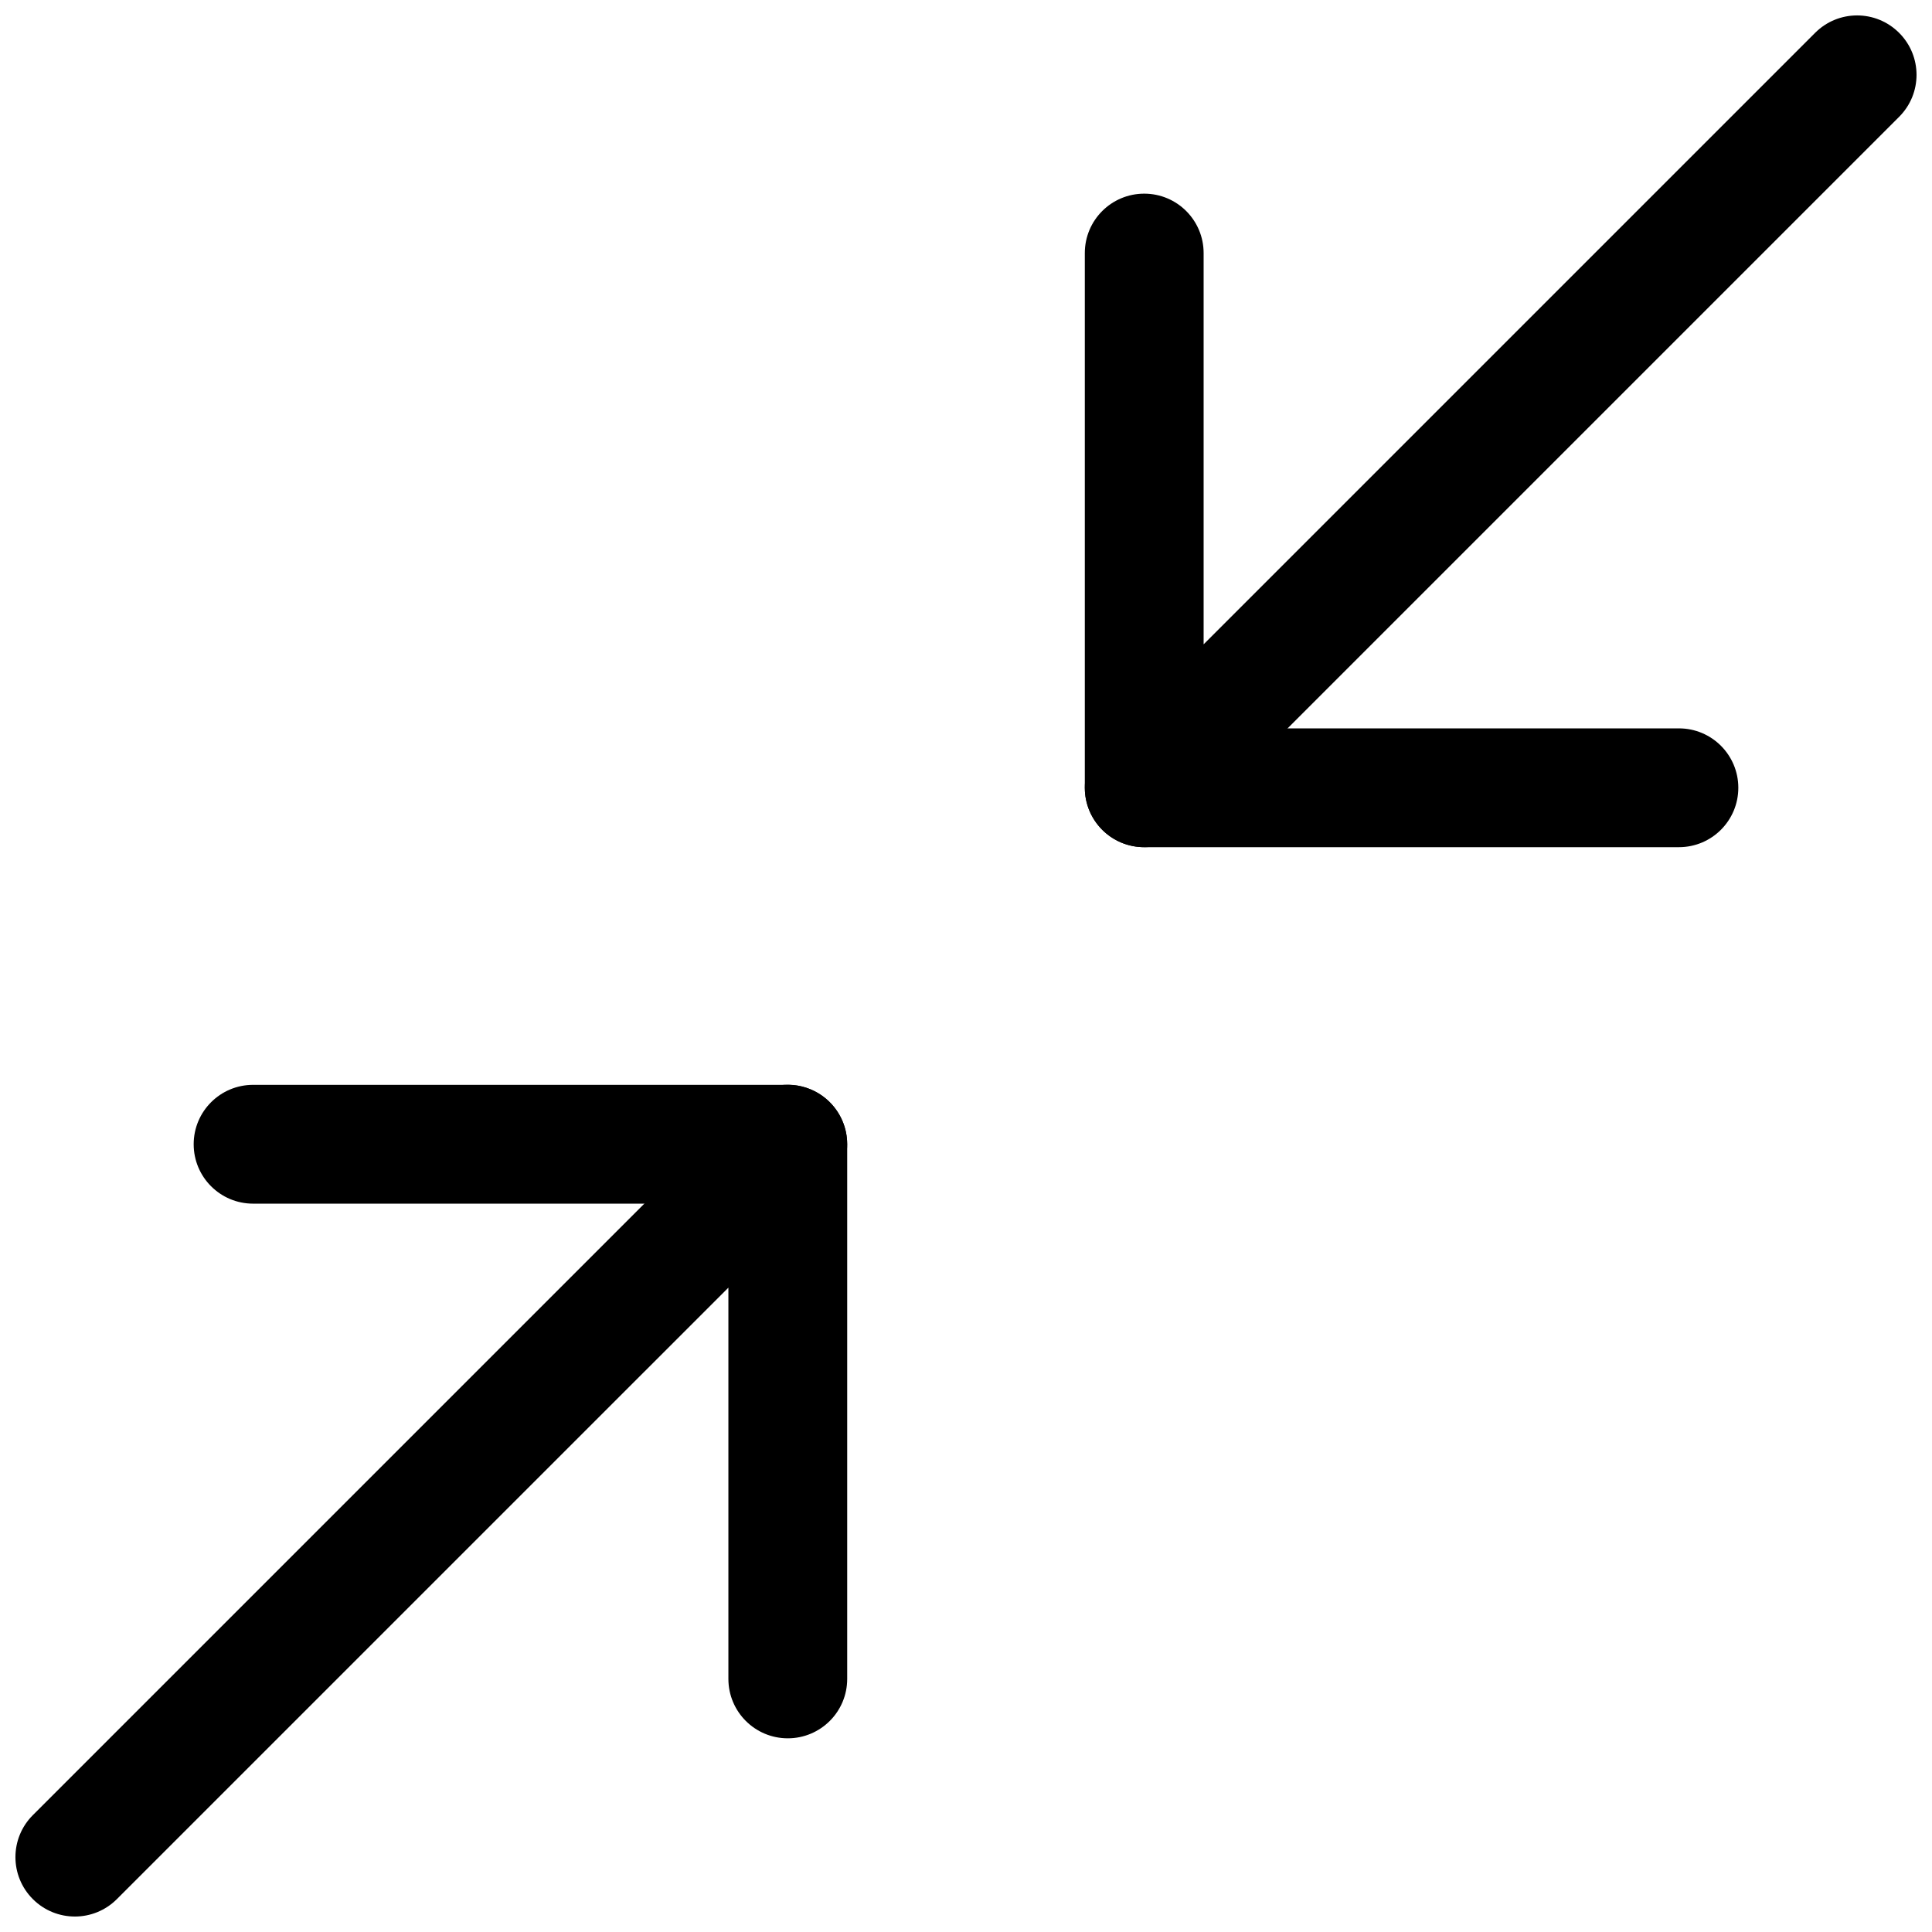 <?xml version="1.0" encoding="UTF-8"?>
<!-- Uploaded to: SVG Find, www.svgrepo.com, Generator: SVG Find Mixer Tools -->
<svg width="800px" height="800px" version="1.1" viewBox="144 144 512 512" xmlns="http://www.w3.org/2000/svg">
 <defs>
  <clipPath id="b">
   <path d="m431 148.09h220.9v220.91h-220.9z"/>
  </clipPath>
  <clipPath id="a">
   <path d="m148.09 431h220.91v220.9h-220.91z"/>
  </clipPath>
 </defs>
 <g clip-path="url(#b)">
  <path d="m447.23 368.51c-2.031 0-4.078-0.395-6.031-1.195-5.887-2.441-9.711-8.188-9.711-14.551v-141.7c0-8.691 7.039-15.742 15.742-15.742 8.707 0 15.742 7.055 15.742 15.742v103.69l162.05-162.05c6.156-6.156 16.105-6.156 22.262 0s6.156 16.105 0 22.262l-188.93 188.93c-3.004 3.008-7.035 4.613-11.129 4.613z"/>
 </g>
 <path d="m588.93 368.51h-141.7c-8.707 0-15.742-7.055-15.742-15.742 0-8.691 7.039-15.742 15.742-15.742h141.7c8.707 0 15.742 7.055 15.742 15.742 0.004 8.688-7.035 15.742-15.742 15.742z"/>
 <g clip-path="url(#a)">
  <path d="m163.84 651.9c-4.031 0-8.062-1.543-11.133-4.613-6.156-6.156-6.156-16.105 0-22.262l188.93-188.93c4.504-4.504 11.242-5.887 17.16-3.418 5.875 2.43 9.719 8.191 9.719 14.551v141.7c0 8.707-7.055 15.742-15.742 15.742-8.691 0-15.742-7.039-15.742-15.742v-103.69l-162.06 162.05c-3.07 3.07-7.102 4.613-11.133 4.613z"/>
 </g>
 <path d="m352.77 462.98h-141.7c-8.691 0-15.742-7.039-15.742-15.742 0-8.707 7.055-15.742 15.742-15.742h141.7c8.691 0 15.742 7.039 15.742 15.742 0.004 8.703-7.051 15.742-15.742 15.742z"/>
</svg>